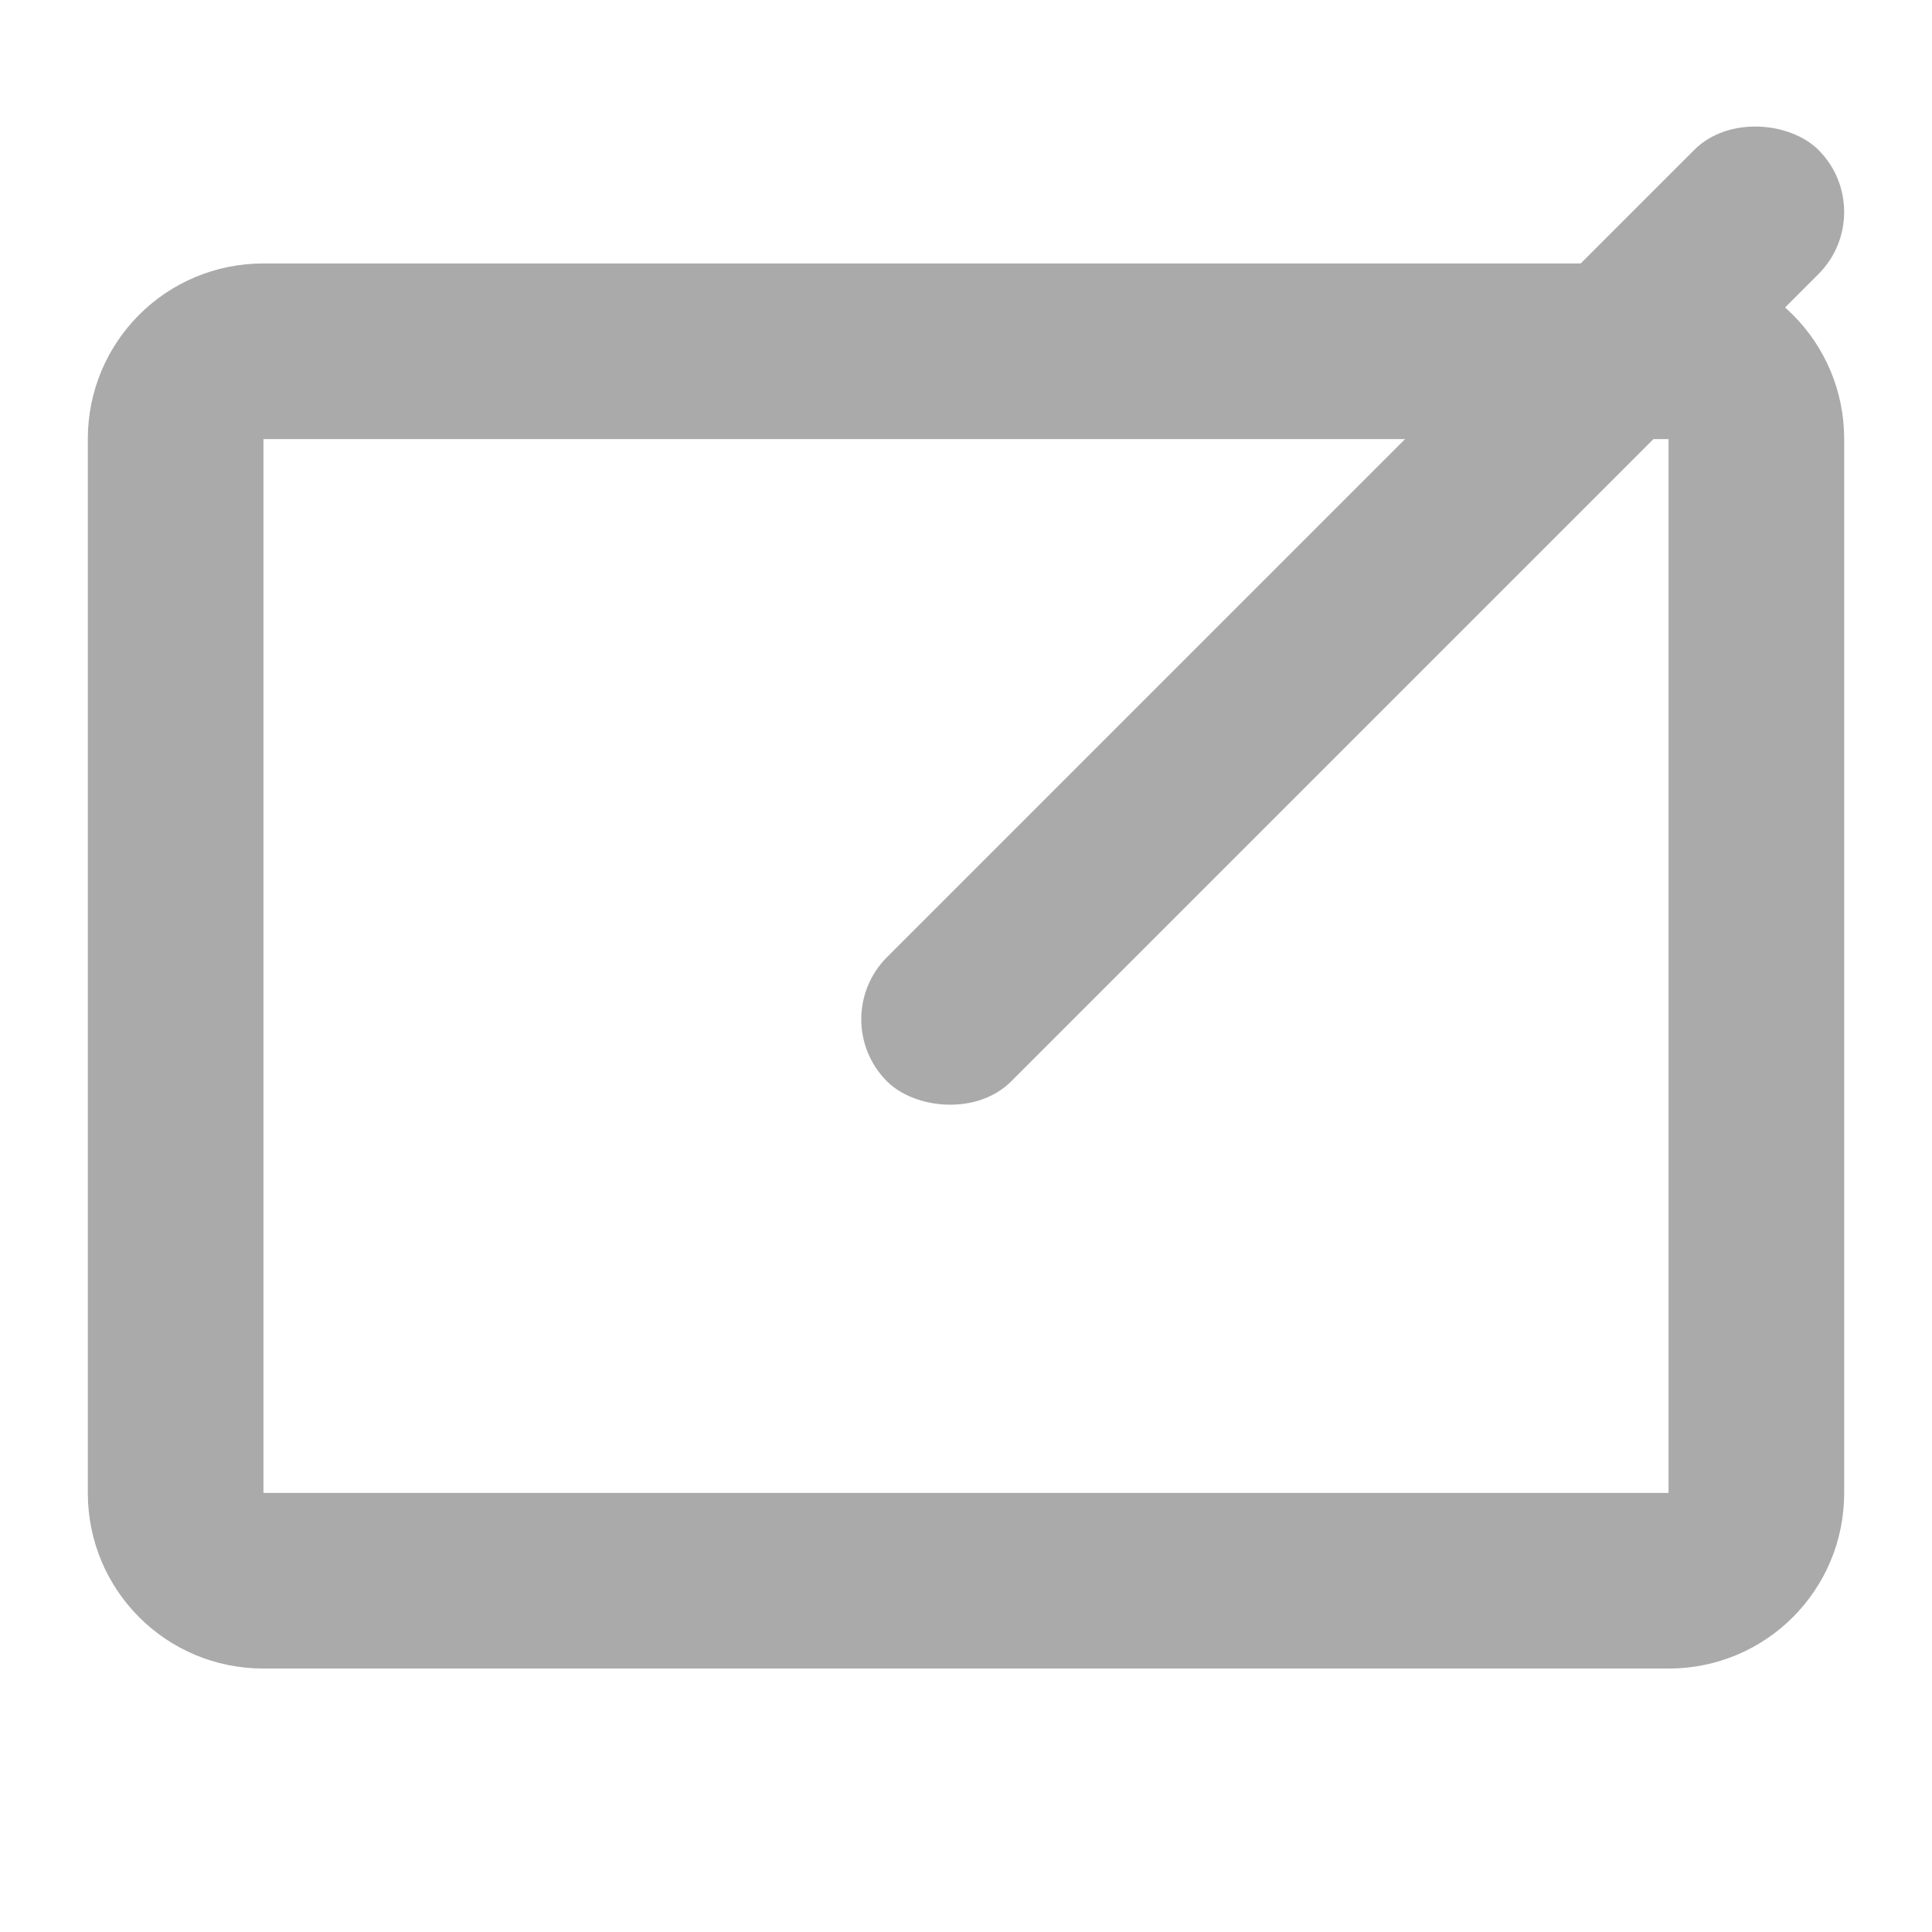 <svg version="1.1" viewBox="0 0 22 22" xmlns="http://www.w3.org/2000/svg">
 <defs>
  <style id="current-color-scheme" type="text/css">.ColorScheme-Text {
        color:#aaaaaa;
      }</style>
 </defs>
 <path d="m3 3c-1.108 0-2 0.892-2 2v12c0 1.108 0.892 2 2 2h16c1.108 0 2-0.892 2-2v-12c0-1.108-0.892-2-2-2h-16zm0 2h16v12h-16v-12z" class="ColorScheme-Text" fill="currentColor"/>
 <rect transform="rotate(-45)" x="-1.565" y="14.849" width="15" height="2" rx="1" ry="1" class="ColorScheme-Text" fill="currentColor"/>
</svg>
